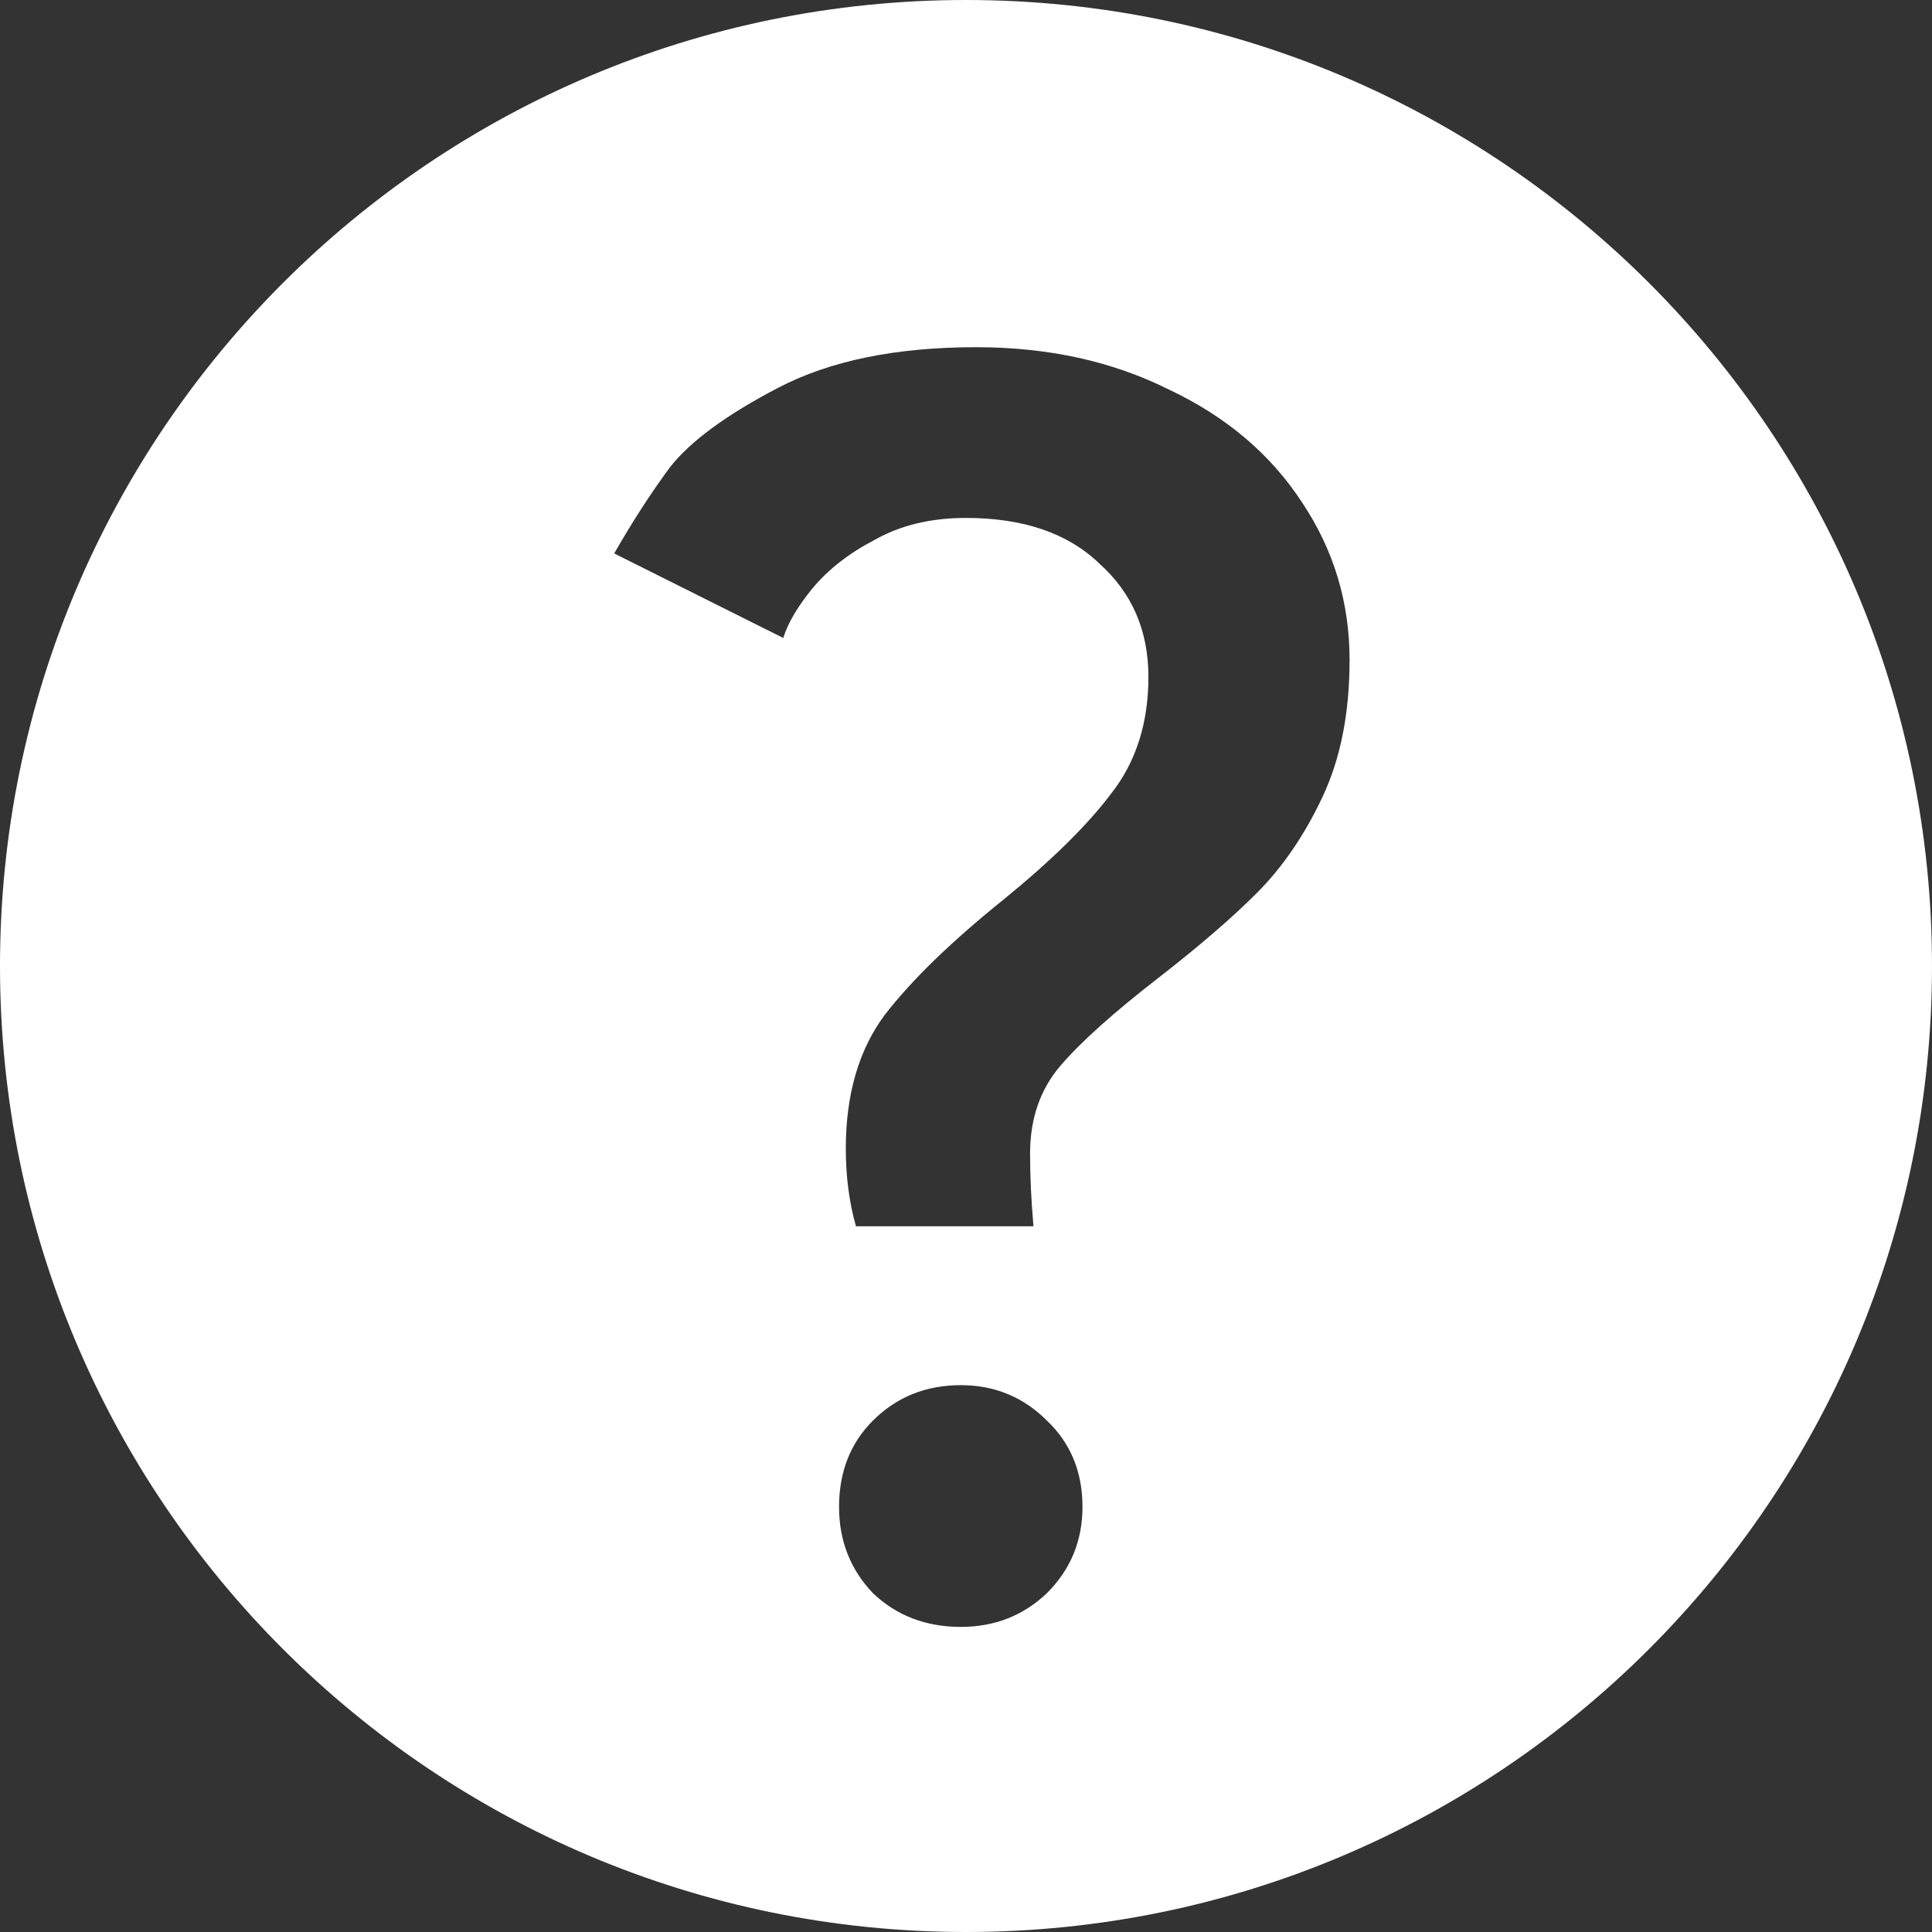<svg width="24" height="24" viewBox="0 0 24 24" fill="none" xmlns="http://www.w3.org/2000/svg">
<rect x="0" y="0" width="24" height="24" fill="#333333" stroke="none"/>
<g clip-path="url(#clip0_317_2070)">
<path fill-rule="evenodd" clip-rule="evenodd" d="M12 24C18.627 24 24 18.627 24 12C24 5.373 18.627 0 12 0C5.373 0 0 5.373 0 12C0 18.627 5.373 24 12 24ZM10.507 14.267C10.507 14.617 10.549 14.939 10.633 15.233H12.838C12.81 14.911 12.796 14.61 12.796 14.33C12.796 13.896 12.922 13.532 13.174 13.238C13.426 12.944 13.832 12.58 14.392 12.146C14.896 11.754 15.302 11.404 15.61 11.096C15.932 10.774 16.205 10.375 16.429 9.899C16.653 9.423 16.765 8.856 16.765 8.198C16.765 7.484 16.569 6.833 16.177 6.245C15.785 5.643 15.232 5.174 14.518 4.838C13.818 4.488 13.02 4.313 12.124 4.313C11.13 4.313 10.311 4.481 9.667 4.817C9.023 5.153 8.575 5.482 8.323 5.804C8.085 6.126 7.854 6.483 7.63 6.875L9.73 7.925C9.786 7.743 9.905 7.54 10.087 7.316C10.283 7.078 10.542 6.875 10.864 6.707C11.186 6.525 11.564 6.434 11.998 6.434C12.712 6.434 13.265 6.623 13.657 7.001C14.063 7.365 14.266 7.834 14.266 8.408C14.266 8.982 14.112 9.465 13.804 9.857C13.51 10.249 13.062 10.69 12.46 11.18C11.816 11.698 11.326 12.174 10.99 12.608C10.668 13.042 10.507 13.595 10.507 14.267ZM10.843 19.79C11.137 20.07 11.501 20.21 11.935 20.21C12.355 20.21 12.712 20.07 13.006 19.79C13.3 19.496 13.447 19.139 13.447 18.719C13.447 18.285 13.3 17.928 13.006 17.648C12.712 17.354 12.355 17.207 11.935 17.207C11.501 17.207 11.137 17.354 10.843 17.648C10.563 17.928 10.423 18.285 10.423 18.719C10.423 19.139 10.563 19.496 10.843 19.79Z" fill="white"/>
</g>
<defs>
<clipPath id="clip0_317_2070">
<rect width="24" height="24" fill="white"/>
</clipPath>
</defs>
</svg>
